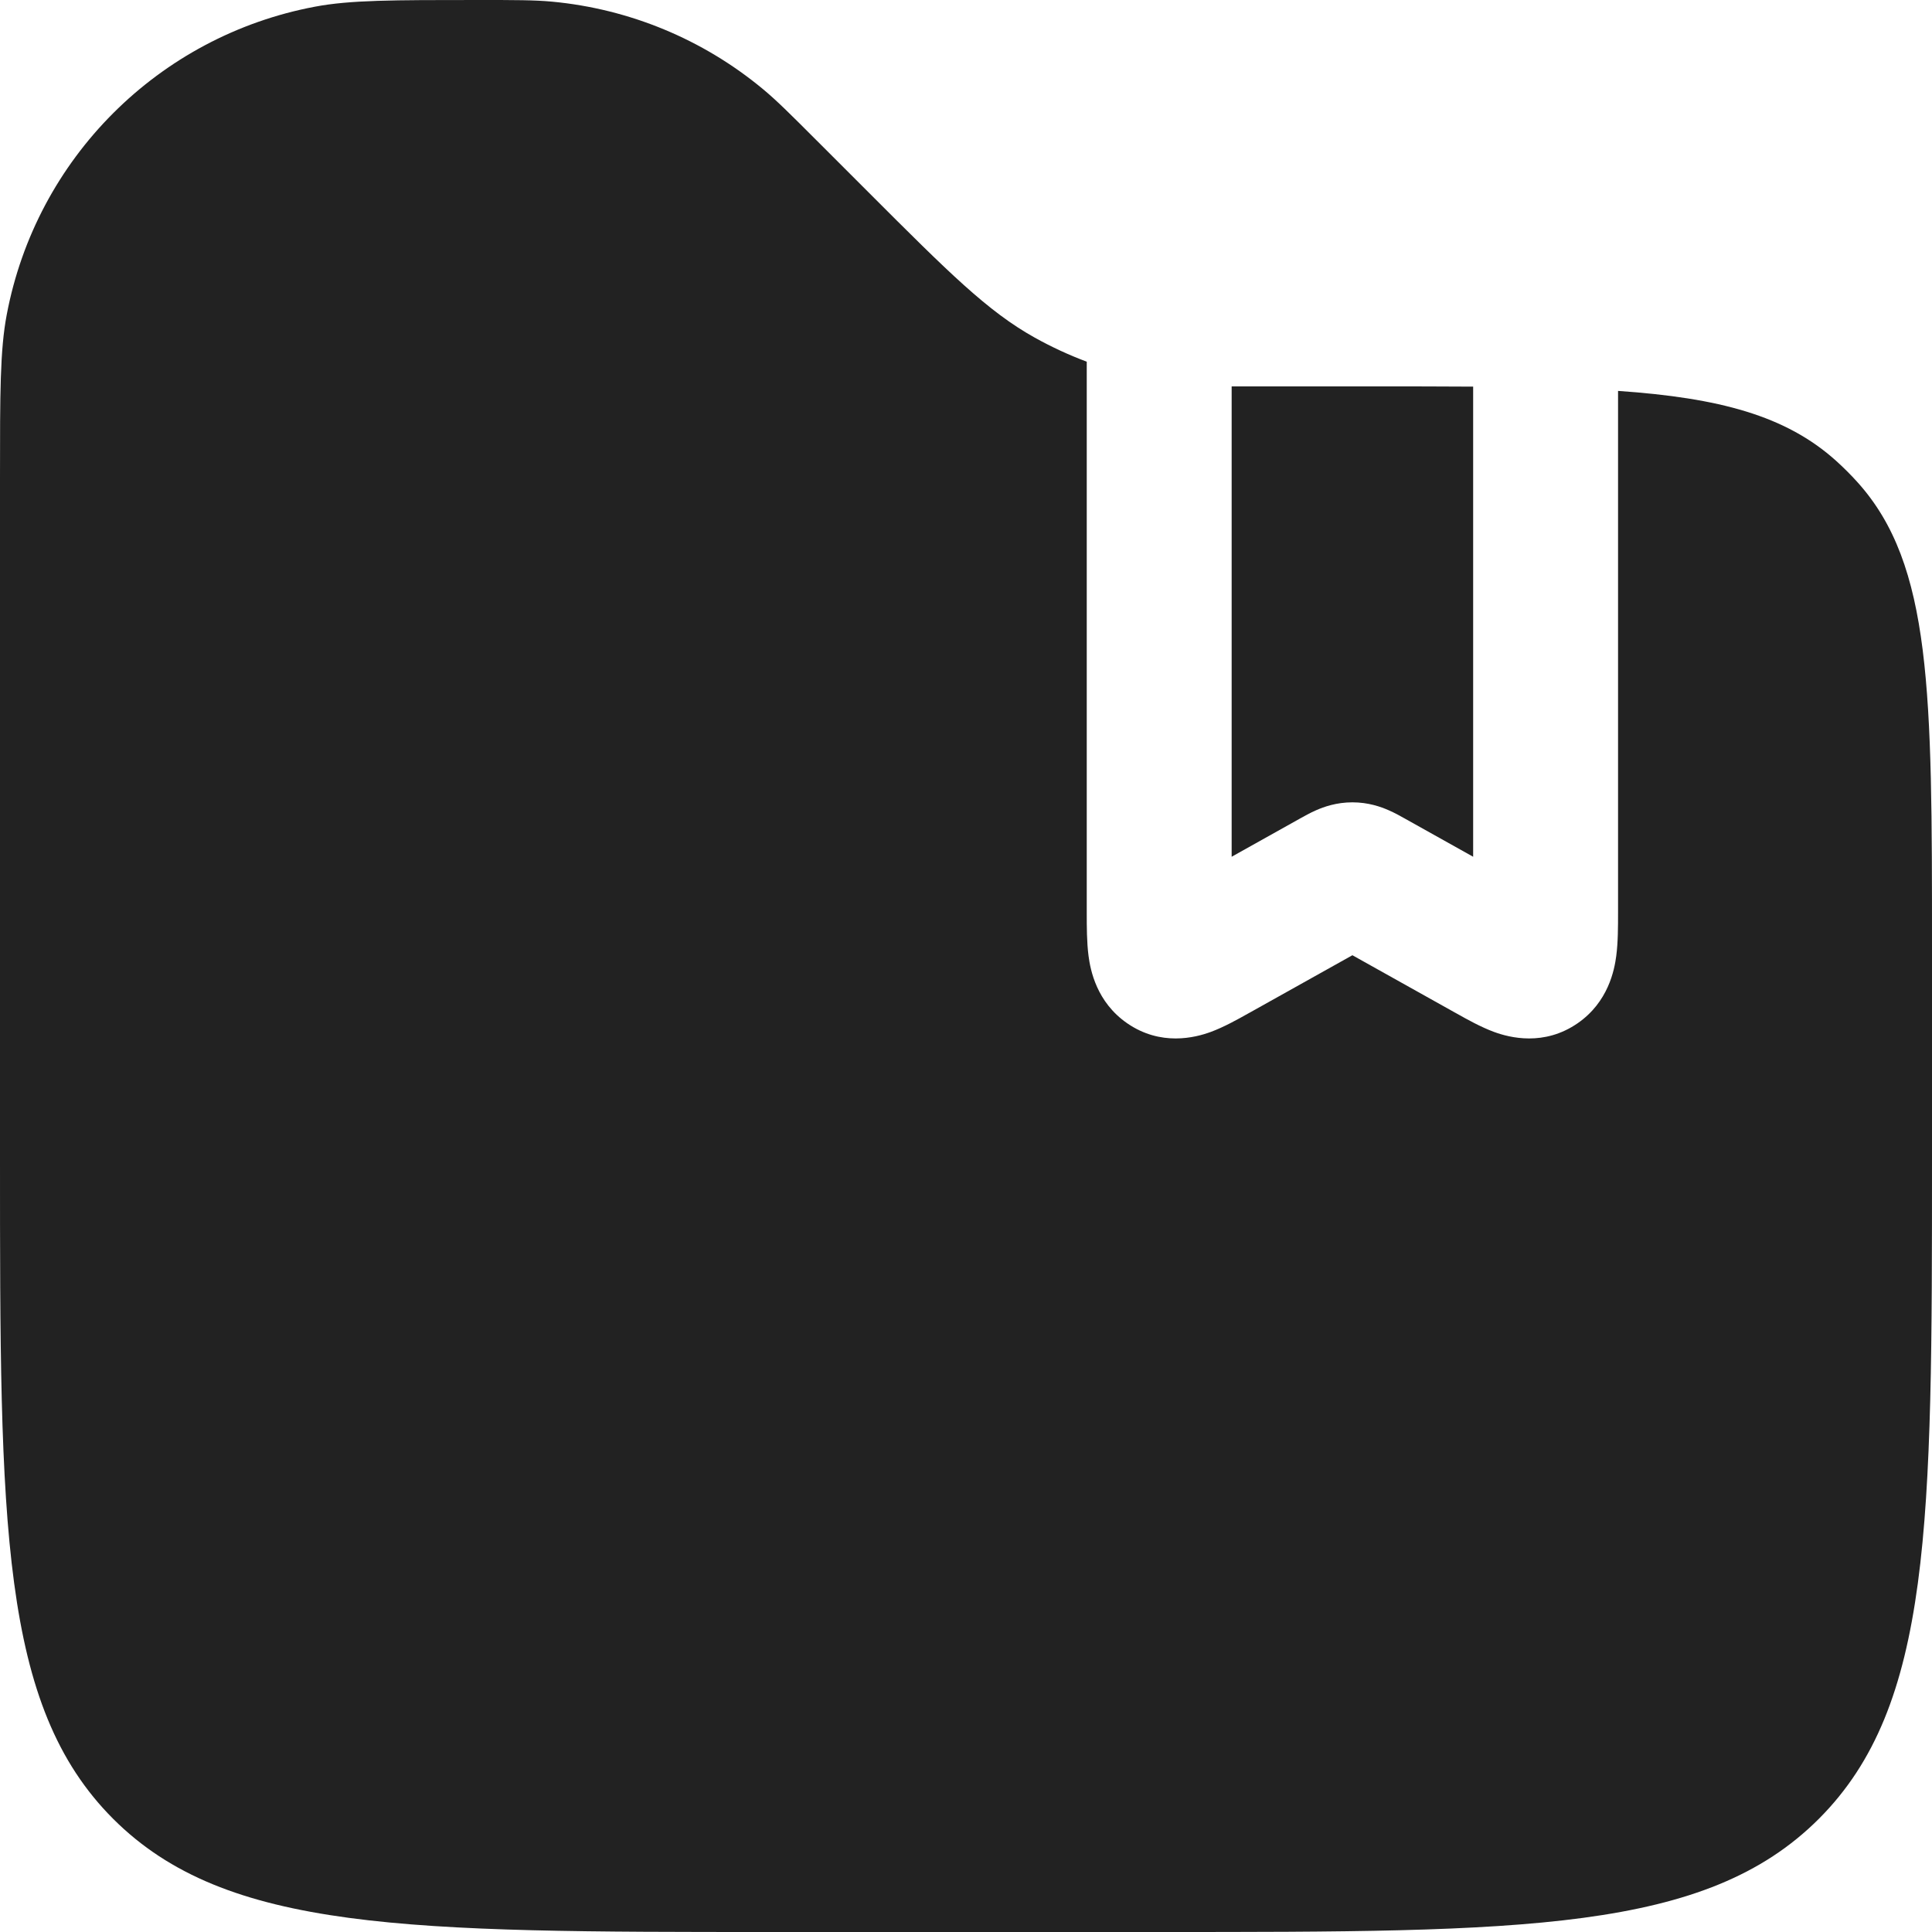 <?xml version="1.0" encoding="UTF-8"?> <svg xmlns="http://www.w3.org/2000/svg" width="42" height="42" viewBox="0 0 42 42" fill="none"><path d="M26.775 8.4H29.824C30.612 8.4 31.344 8.4 32.025 8.405V18.625L30.544 17.797L30.526 17.787C30.454 17.746 30.321 17.672 30.191 17.615C30.019 17.539 29.746 17.442 29.4 17.442C29.054 17.442 28.781 17.539 28.609 17.615C28.479 17.672 28.346 17.746 28.274 17.787L28.256 17.797L26.775 18.625V8.4Z" fill="#222222"></path><path d="M42 20.576V25.2C42 33.12 42 37.079 39.54 39.54C37.079 42 33.12 42 25.2 42H16.8C8.88 42 4.921 42 2.46 39.54C0 37.079 0 33.12 0 25.2V10.395C0 8.541 0 7.614 0.146 6.843C0.787 3.445 3.445 0.787 6.843 0.146C7.614 0 8.541 0 10.395 0C11.207 0 11.613 0 12.003 0.036C13.685 0.194 15.281 0.855 16.581 1.933C16.883 2.183 17.17 2.47 17.744 3.044L18.9 4.2C20.613 5.913 21.47 6.77 22.495 7.34C22.859 7.543 23.236 7.717 23.625 7.863V8.4V19.79L23.625 19.851C23.625 20.135 23.625 20.486 23.664 20.781C23.704 21.087 23.837 21.784 24.504 22.245C25.233 22.748 25.979 22.559 26.319 22.434C26.603 22.33 26.911 22.158 27.131 22.034L27.184 22.005L29.4 20.766L31.616 22.005L31.669 22.034C31.889 22.158 32.197 22.33 32.481 22.434C32.821 22.559 33.567 22.748 34.296 22.245C34.963 21.784 35.096 21.087 35.136 20.781C35.175 20.486 35.175 20.135 35.175 19.851L35.175 19.79V8.498C37.377 8.65 38.823 9.036 39.913 10.016C40.078 10.165 40.236 10.322 40.384 10.487C42 12.284 42 15.048 42 20.576Z" fill="#222222"></path></svg> 